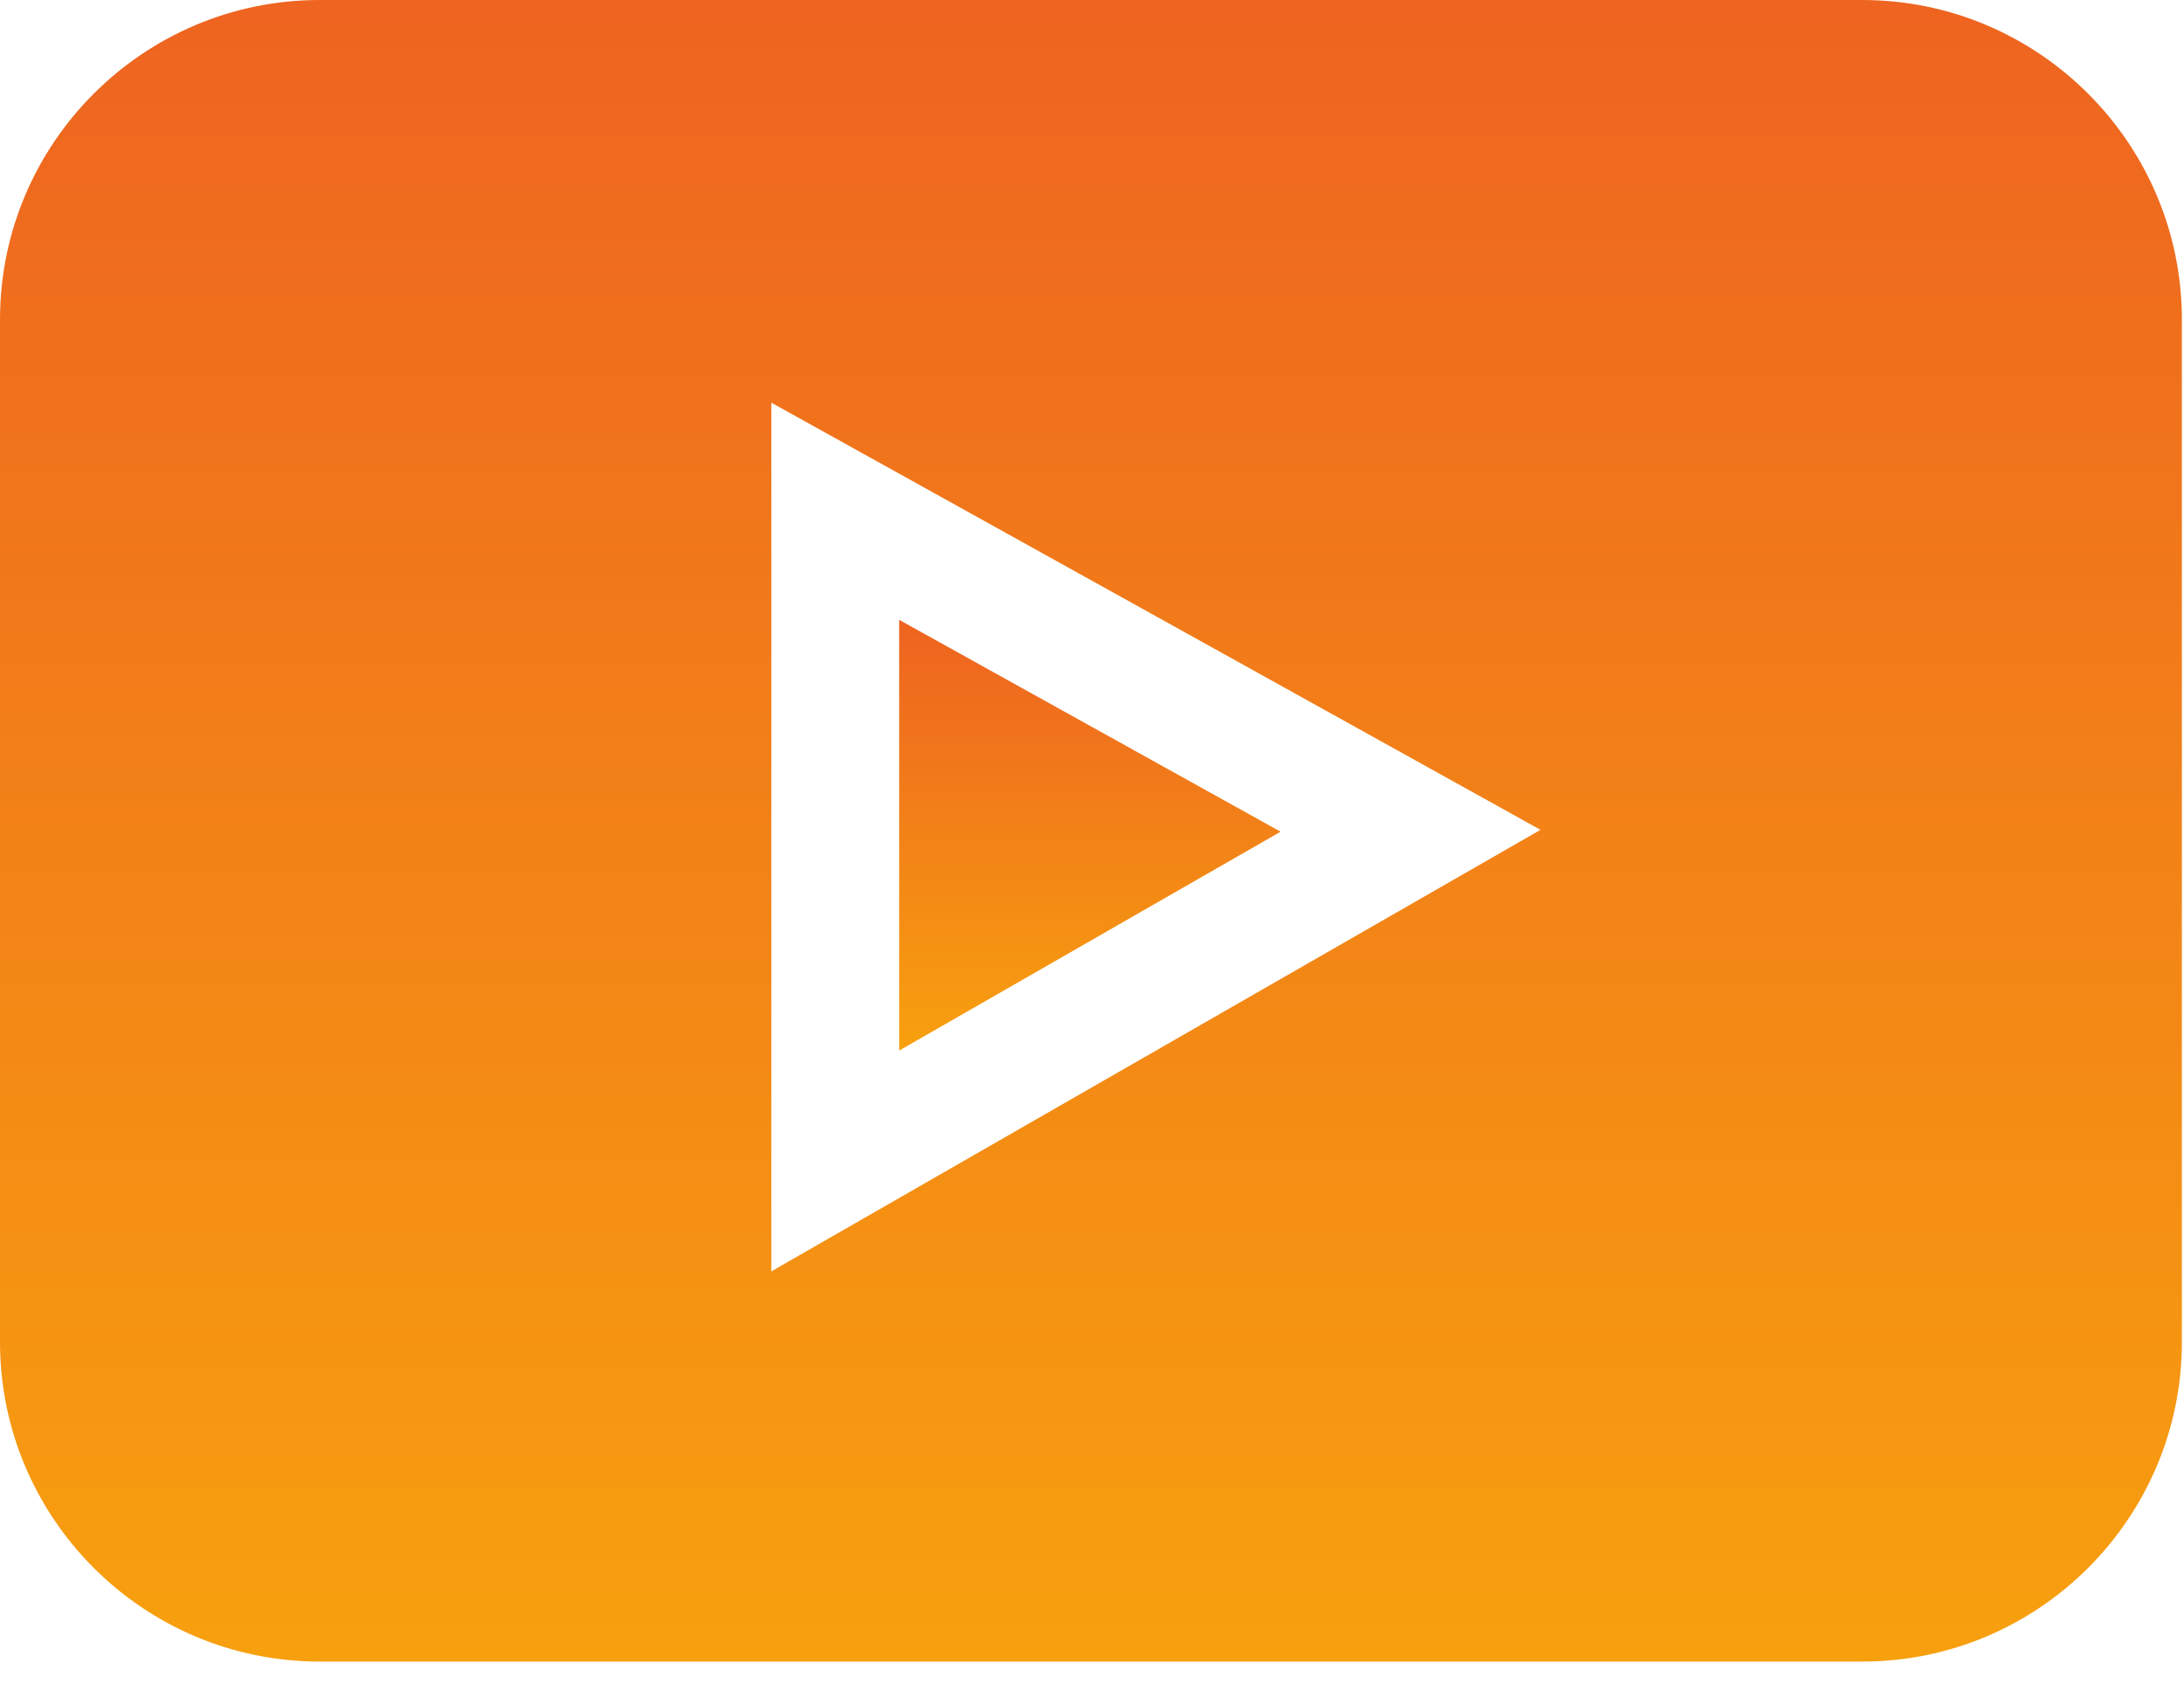 <?xml version="1.0" encoding="UTF-8"?>
<svg width="41px" height="32px" viewBox="0 0 41 32" version="1.1" xmlns="http://www.w3.org/2000/svg" xmlns:xlink="http://www.w3.org/1999/xlink">
    <title>40C579E1-4D96-42B9-8B70-9F713CCD6742</title>
    <defs>
        <linearGradient x1="50%" y1="-78.71%" x2="50%" y2="166.315%" id="linearGradient-1">
            <stop stop-color="#E6332F" offset="0%"></stop>
            <stop stop-color="#FEC902" offset="100%"></stop>
        </linearGradient>
        <linearGradient x1="50%" y1="-78.71%" x2="50%" y2="166.315%" id="linearGradient-2">
            <stop stop-color="#E6332F" offset="0%"></stop>
            <stop stop-color="#FEC902" offset="100%"></stop>
        </linearGradient>
    </defs>
    <g id="Prototype" stroke="none" stroke-width="1" fill="none" fill-rule="evenodd">
        <g id="Residential-|-overview" transform="translate(-809, -1142)" fill-rule="nonzero">
            <g id="002-youtube" transform="translate(809, 1142)">
                <path d="M34.96,0 L6,0 C2.692,0 0,2.692 0,6 L0,25.2 C0,28.508 2.692,31.2 6,31.2 L34.96,31.2 C38.268,31.2 40.96,28.508 40.96,25.2 L40.96,6 C40.96,2.692 38.268,0 34.96,0 Z M14.48,23.873 L14.48,7.561 L28.92,15.582 L14.48,23.873 Z" id="Shape" fill="url(#linearGradient-1)"></path>
                <polygon id="Path" fill="url(#linearGradient-2)" points="16.88 11.639 16.88 19.727 24.04 15.617"></polygon>
            </g>
        </g>
    </g>
</svg>